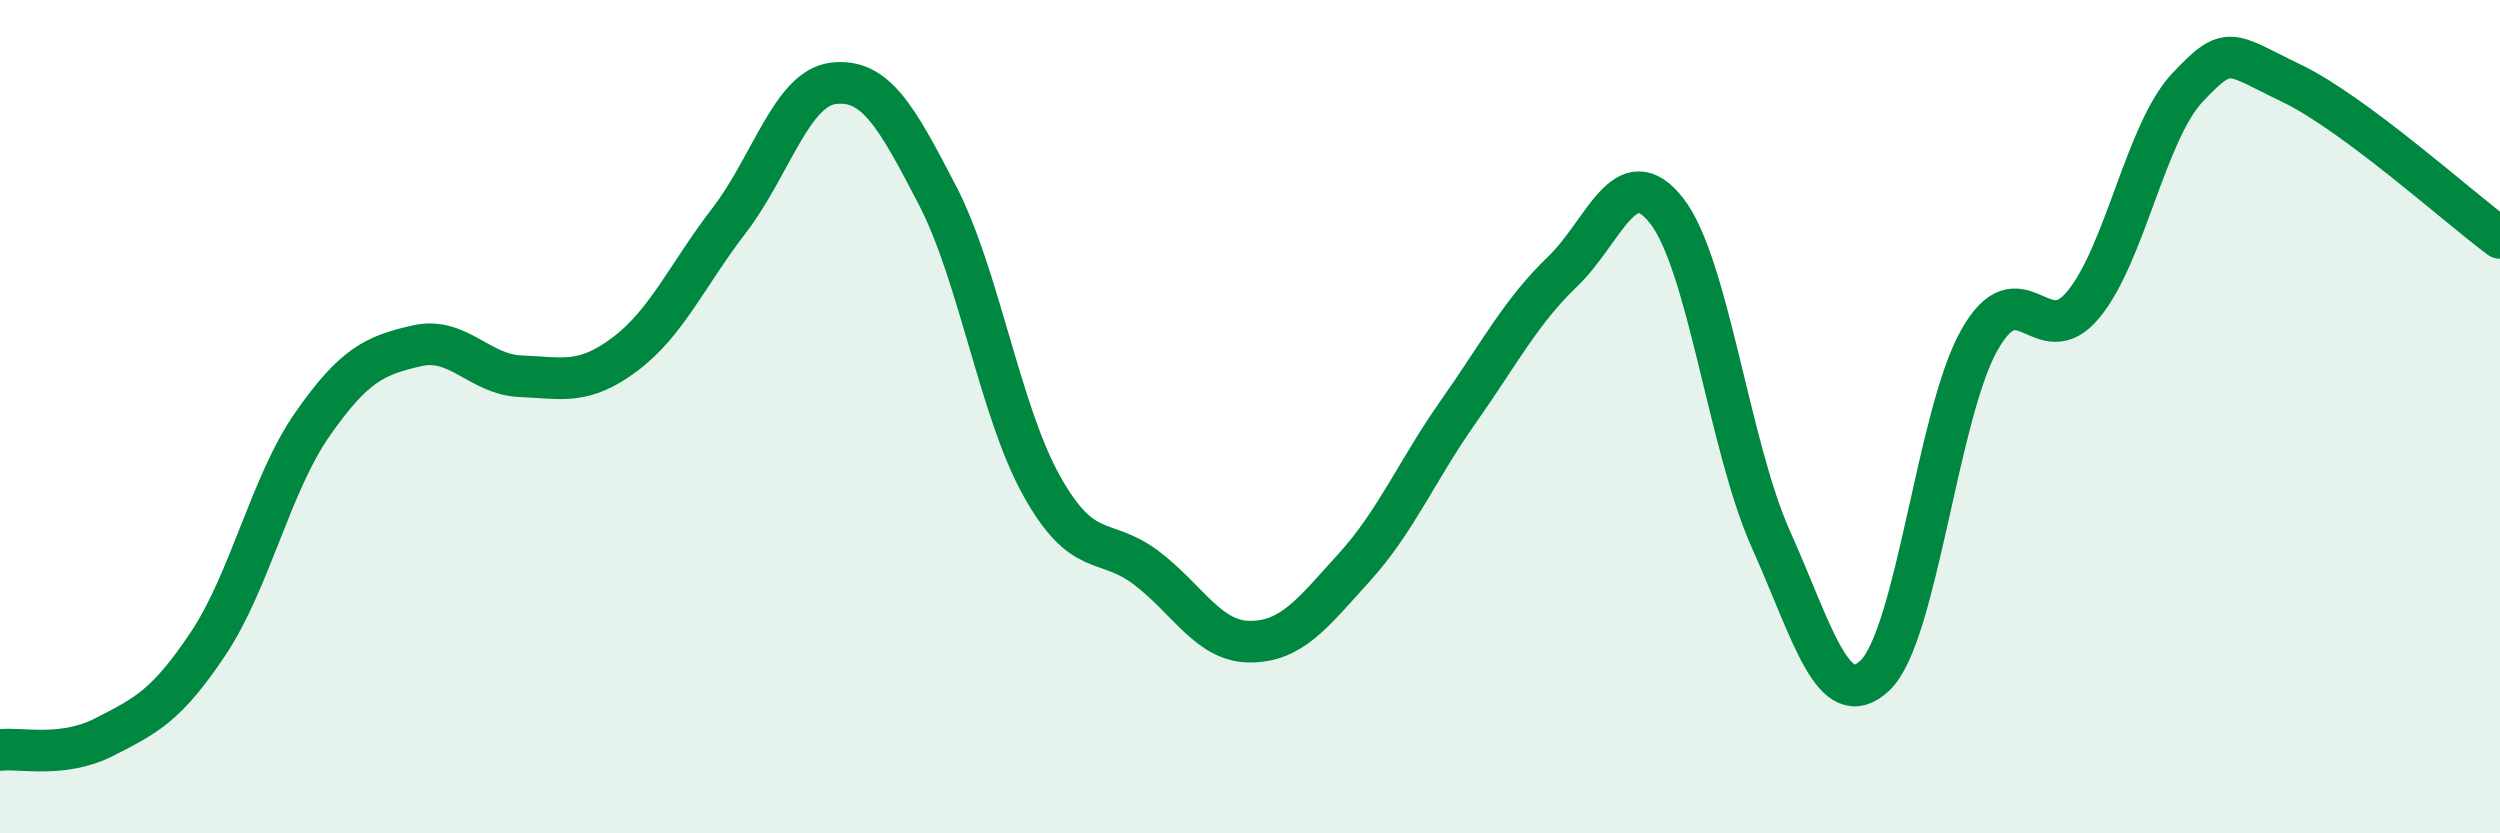 
    <svg width="60" height="20" viewBox="0 0 60 20" xmlns="http://www.w3.org/2000/svg">
      <path
        d="M 0,18 C 0.5,17.94 1.5,18.2 2.5,17.69 C 3.5,17.18 4,16.94 5,15.44 C 6,13.94 6.5,11.61 7.5,10.18 C 8.5,8.75 9,8.53 10,8.3 C 11,8.07 11.5,8.99 12.5,9.03 C 13.5,9.07 14,9.25 15,8.5 C 16,7.75 16.5,6.59 17.5,5.29 C 18.5,3.99 19,2.12 20,2 C 21,1.88 21.5,2.76 22.5,4.69 C 23.5,6.62 24,9.87 25,11.66 C 26,13.45 26.5,12.87 27.5,13.62 C 28.5,14.37 29,15.4 30,15.4 C 31,15.4 31.5,14.72 32.5,13.62 C 33.5,12.52 34,11.3 35,9.88 C 36,8.46 36.5,7.48 37.5,6.52 C 38.5,5.56 39,3.78 40,5.06 C 41,6.34 41.5,10.71 42.5,12.94 C 43.5,15.17 44,17.16 45,16.21 C 46,15.26 46.5,9.95 47.5,8.17 C 48.5,6.39 49,8.52 50,7.31 C 51,6.1 51.5,3.16 52.5,2.1 C 53.5,1.04 53.5,1.28 55,2 C 56.5,2.72 59,4.97 60,5.71L60 20L0 20Z"
        fill="#008740"
        opacity="0.1"
        stroke-linecap="round"
        stroke-linejoin="round"
      />
      <path
        d="M 0,18 C 0.5,17.94 1.5,18.2 2.5,17.69 C 3.5,17.18 4,16.94 5,15.44 C 6,13.94 6.5,11.61 7.5,10.18 C 8.5,8.75 9,8.53 10,8.3 C 11,8.07 11.5,8.99 12.5,9.03 C 13.5,9.07 14,9.25 15,8.5 C 16,7.75 16.5,6.59 17.5,5.29 C 18.5,3.99 19,2.12 20,2 C 21,1.88 21.5,2.76 22.5,4.69 C 23.5,6.62 24,9.87 25,11.66 C 26,13.45 26.5,12.87 27.5,13.62 C 28.5,14.37 29,15.4 30,15.4 C 31,15.4 31.5,14.72 32.5,13.62 C 33.5,12.52 34,11.3 35,9.88 C 36,8.46 36.5,7.48 37.5,6.52 C 38.5,5.56 39,3.78 40,5.06 C 41,6.34 41.5,10.71 42.5,12.94 C 43.5,15.17 44,17.16 45,16.21 C 46,15.26 46.5,9.95 47.5,8.17 C 48.5,6.39 49,8.52 50,7.31 C 51,6.1 51.5,3.16 52.5,2.1 C 53.5,1.04 53.5,1.28 55,2 C 56.5,2.72 59,4.97 60,5.71"
        stroke="#008740"
        stroke-width="1"
        fill="none"
        stroke-linecap="round"
        stroke-linejoin="round"
      />
    </svg>
  